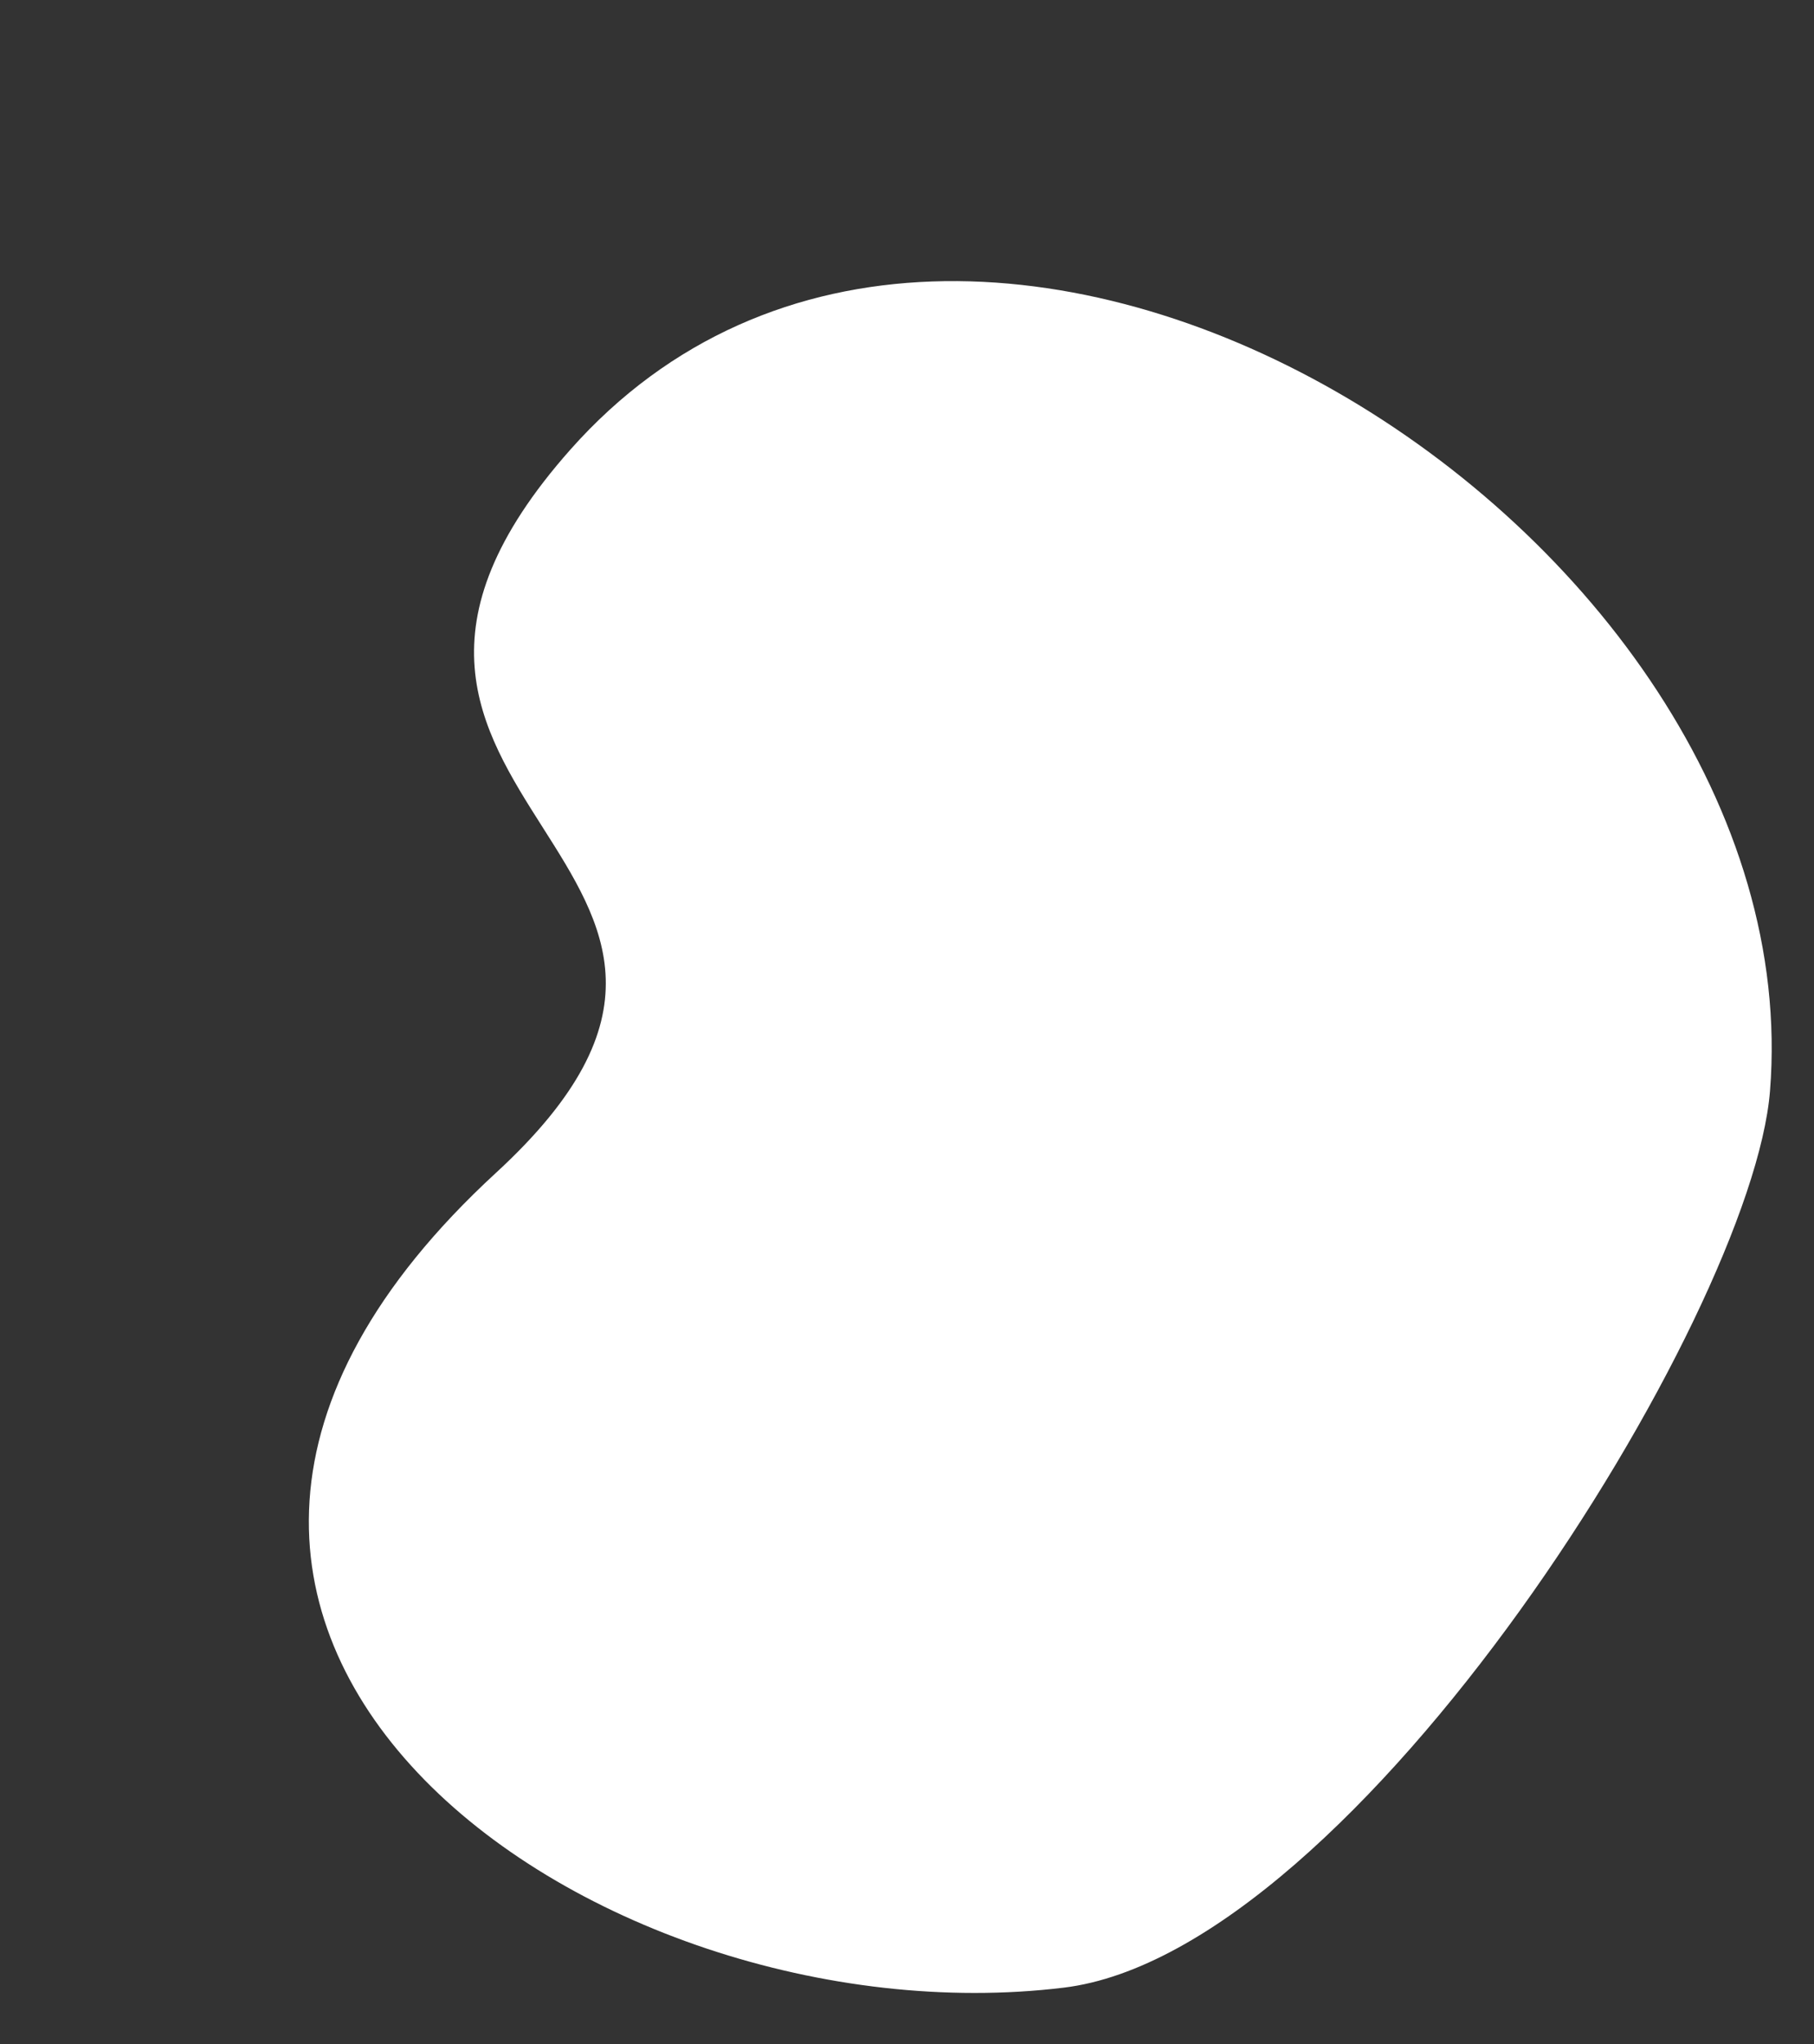 <?xml version="1.0" encoding="UTF-8" standalone="no"?><svg xmlns="http://www.w3.org/2000/svg" xmlns:xlink="http://www.w3.org/1999/xlink" fill="#000000" height="162.1" preserveAspectRatio="xMidYMid meet" version="1" viewBox="-24.5 -22.3 143.9 162.1" width="143.9" zoomAndPan="magnify"><rect x="-24.5" y="-22.3" width="143.9" height="162.1" fill="#333333" stroke="none"/><linearGradient gradientTransform="matrix(0 -1 -1 0 -371.855 -170.306)" gradientUnits="userSpaceOnUse" id="a" x1="-306.05" x2="-170.306" xlink:actuate="onLoad" xlink:show="other" xlink:type="simple" y1="-429.882" y2="-429.882"><stop offset="0" stop-color="#ffffff"/><stop offset="1" stop-color="#ffffff"/></linearGradient><path d="M59.89,135.32c23.21-2.82,54.6-53.23,56.02-71.11c3.54-44.41-63.55-86.49-95.16-50.86 C-3.97,41.24,41.53,46.17,14.85,70.7C-24.45,106.85,22.54,139.87,59.89,135.32z" fill="url(#a)"/></svg>